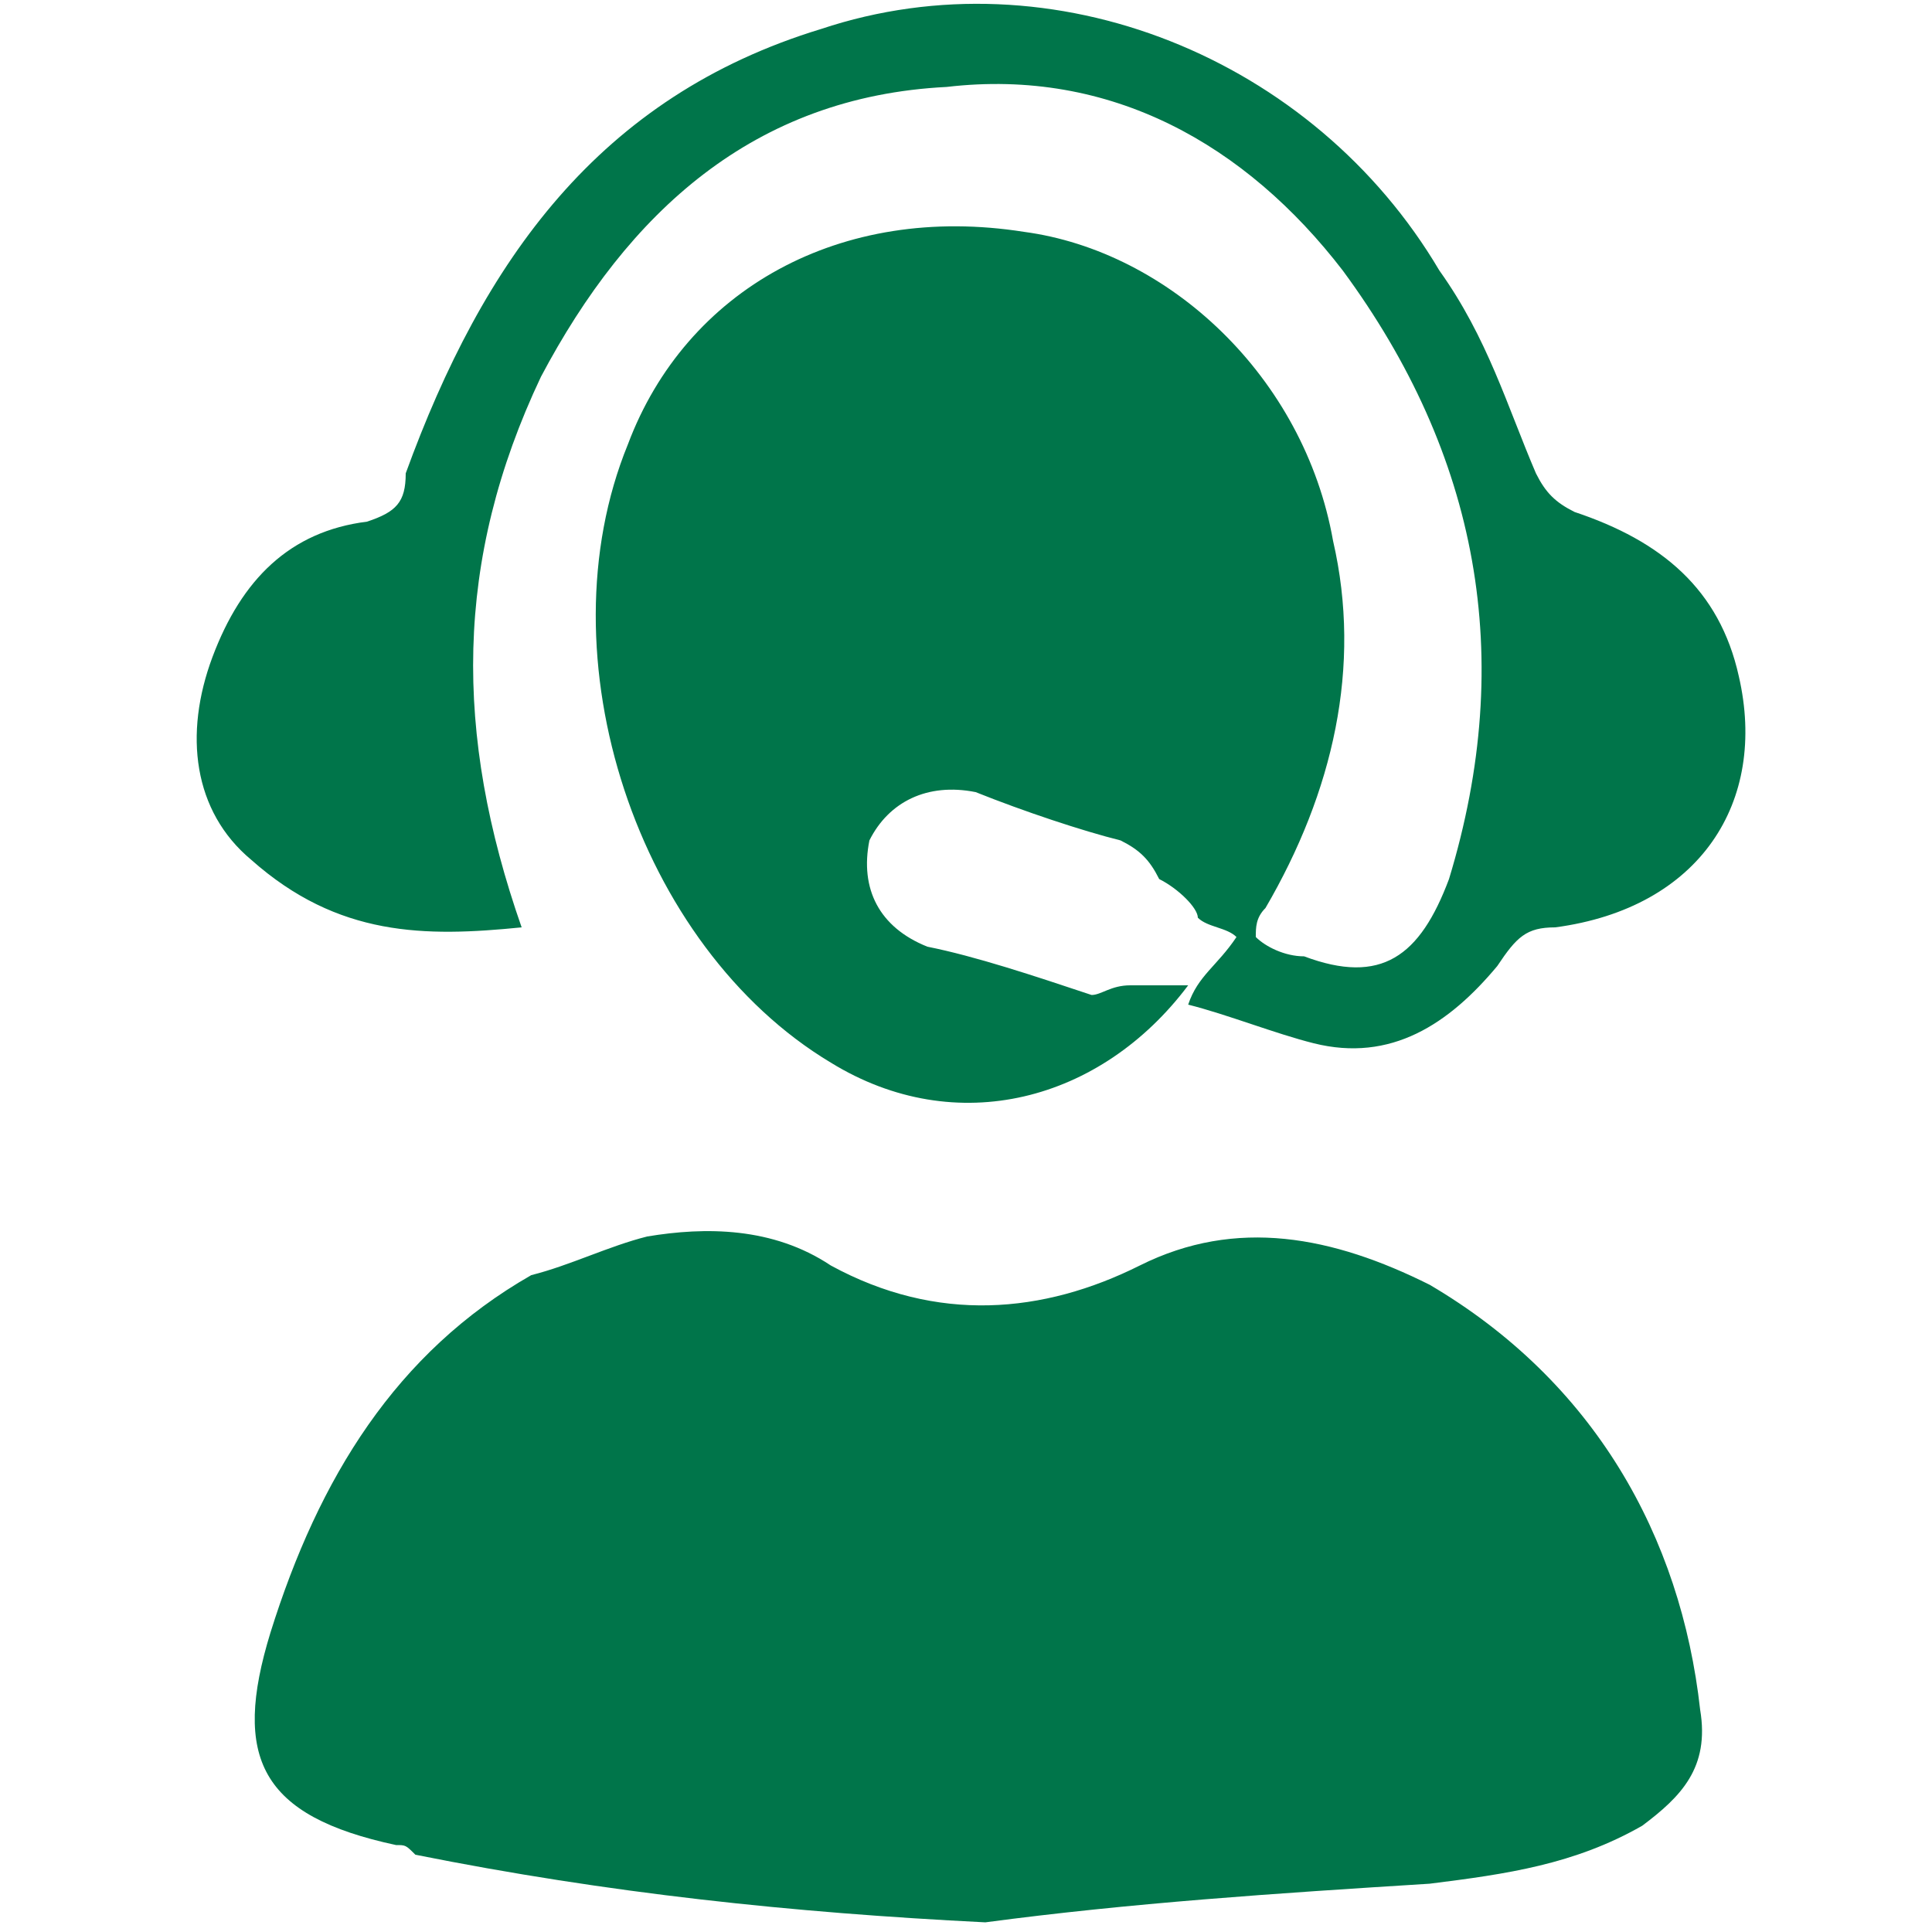<?xml version="1.0" encoding="utf-8"?>
<!-- Generator: Adobe Illustrator 22.0.0, SVG Export Plug-In . SVG Version: 6.00 Build 0)  -->
<svg version="1.1" id="Layer_1" xmlns="http://www.w3.org/2000/svg" xmlns:xlink="http://www.w3.org/1999/xlink" x="0px" y="0px"
	 viewBox="0 0 20 20" style="enable-background:new 0 0 20 20;" xml:space="preserve">
<style type="text/css">
	.st0{fill:#00754A;}
</style>
<g>
	<path class="st0" d="M14.8,13.3c-1-0.5-2-0.7-3-0.2s-2.1,0.6-3.2,0c-0.6-0.4-1.3-0.4-1.9-0.3c-0.4,0.1-0.8,0.3-1.2,0.4
		c-1.4,0.8-2.2,2.1-2.7,3.7c-0.4,1.3-0.1,1.9,1.3,2.2c0.1,0,0.1,0,0.2,0.1c2,0.4,3.9,0.6,5.9,0.7c1.5-0.2,3-0.3,4.6-0.4
		c0.8-0.1,1.5-0.2,2.2-0.6c0.4-0.3,0.7-0.6,0.6-1.2C17.4,15.9,16.5,14.3,14.8,13.3z"/>
	<path class="st0" d="M5.4,9.6c-0.7-2-0.7-3.8,0.2-5.7c0.9-1.7,2.2-2.9,4.2-3c1.7-0.2,3.1,0.6,4.1,1.9c1.4,1.9,1.8,4,1.1,6.3
		c-0.3,0.8-0.7,1.1-1.5,0.8c-0.2,0-0.4-0.1-0.5-0.2C13,9.6,13,9.5,13.1,9.4c0.7-1.2,1-2.5,0.7-3.8c-0.3-1.7-1.7-3-3.2-3.2
		C8.7,2.1,7.1,3,6.5,4.6c-0.9,2.2,0.1,5.2,2.1,6.4c1.3,0.8,2.8,0.4,3.7-0.8c-0.3,0-0.4,0-0.6,0s-0.3,0.1-0.4,0.1
		c-0.6-0.2-1.2-0.4-1.7-0.5C9.1,9.6,8.9,9.2,9,8.7c0.2-0.4,0.6-0.6,1.1-0.5c0.5,0.2,1.1,0.4,1.5,0.5c0.2,0.1,0.3,0.2,0.4,0.4
		c0.2,0.1,0.4,0.3,0.4,0.4c0.1,0.1,0.3,0.1,0.4,0.2c-0.2,0.3-0.4,0.4-0.5,0.7c0.4,0.1,0.9,0.3,1.3,0.4c0.8,0.2,1.4-0.2,1.9-0.8
		c0.2-0.3,0.3-0.4,0.6-0.4C17.6,9.4,18.3,8.3,18,7c-0.2-0.9-0.8-1.4-1.7-1.7c-0.2-0.1-0.3-0.2-0.4-0.4c-0.3-0.7-0.5-1.4-1-2.1
		c-1.3-2.2-4-3.3-6.4-2.5C6.2,1,5,2.7,4.2,4.9C4.2,5.2,4.1,5.3,3.8,5.4C3,5.5,2.5,6,2.2,6.8S2,8.4,2.6,8.9C3.5,9.7,4.4,9.7,5.4,9.6z
		"/>
</g>
</svg>
